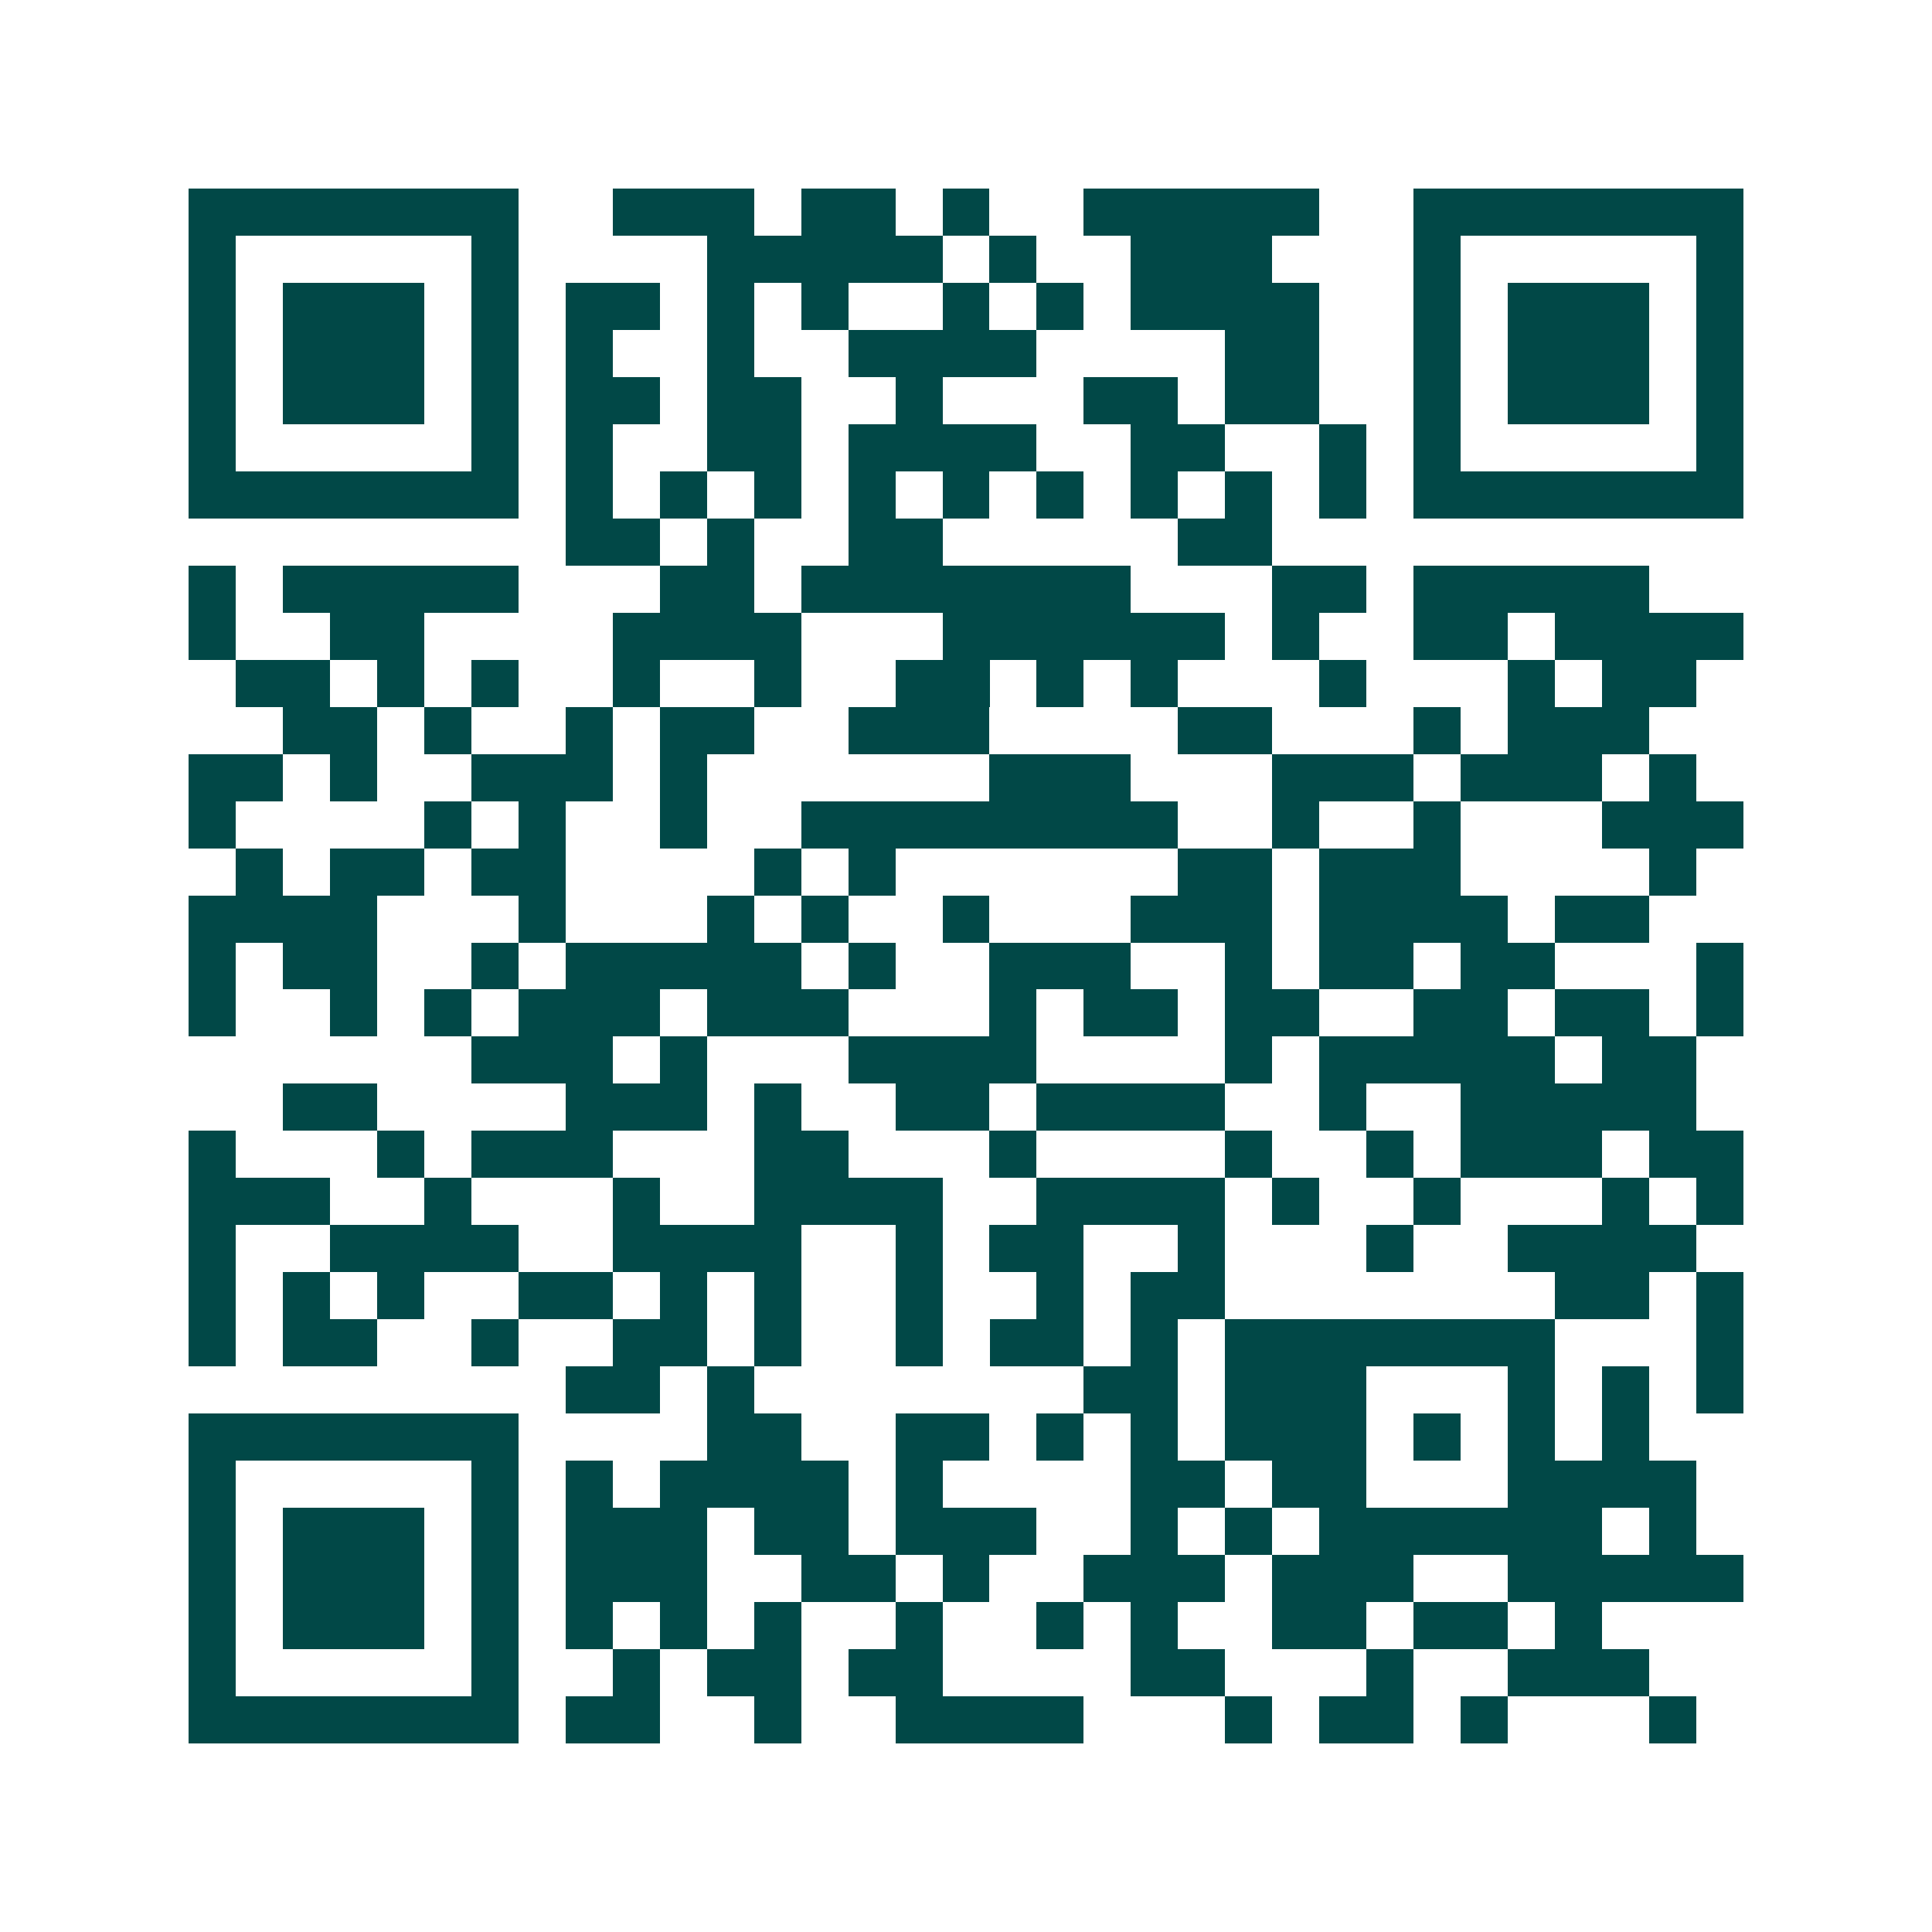 <svg xmlns="http://www.w3.org/2000/svg" width="200" height="200" viewBox="0 0 41 41" shape-rendering="crispEdges"><path fill="#ffffff" d="M0 0h41v41H0z"/><path stroke="#014847" d="M4 4.5h7m2 0h3m1 0h2m1 0h1m2 0h5m2 0h7M4 5.5h1m5 0h1m4 0h5m1 0h1m2 0h3m3 0h1m5 0h1M4 6.5h1m1 0h3m1 0h1m1 0h2m1 0h1m1 0h1m2 0h1m1 0h1m1 0h4m2 0h1m1 0h3m1 0h1M4 7.5h1m1 0h3m1 0h1m1 0h1m2 0h1m2 0h4m4 0h2m2 0h1m1 0h3m1 0h1M4 8.5h1m1 0h3m1 0h1m1 0h2m1 0h2m2 0h1m3 0h2m1 0h2m2 0h1m1 0h3m1 0h1M4 9.5h1m5 0h1m1 0h1m2 0h2m1 0h4m2 0h2m2 0h1m1 0h1m5 0h1M4 10.5h7m1 0h1m1 0h1m1 0h1m1 0h1m1 0h1m1 0h1m1 0h1m1 0h1m1 0h1m1 0h7M12 11.5h2m1 0h1m2 0h2m5 0h2M4 12.5h1m1 0h5m3 0h2m1 0h7m3 0h2m1 0h5M4 13.5h1m2 0h2m4 0h4m3 0h6m1 0h1m2 0h2m1 0h4M5 14.5h2m1 0h1m1 0h1m2 0h1m2 0h1m2 0h2m1 0h1m1 0h1m3 0h1m3 0h1m1 0h2M6 15.5h2m1 0h1m2 0h1m1 0h2m2 0h3m4 0h2m3 0h1m1 0h3M4 16.5h2m1 0h1m2 0h3m1 0h1m6 0h3m3 0h3m1 0h3m1 0h1M4 17.5h1m4 0h1m1 0h1m2 0h1m2 0h8m2 0h1m2 0h1m3 0h3M5 18.5h1m1 0h2m1 0h2m4 0h1m1 0h1m6 0h2m1 0h3m4 0h1M4 19.5h4m3 0h1m3 0h1m1 0h1m2 0h1m3 0h3m1 0h4m1 0h2M4 20.5h1m1 0h2m2 0h1m1 0h5m1 0h1m2 0h3m2 0h1m1 0h2m1 0h2m3 0h1M4 21.5h1m2 0h1m1 0h1m1 0h3m1 0h3m3 0h1m1 0h2m1 0h2m2 0h2m1 0h2m1 0h1M10 22.5h3m1 0h1m3 0h4m4 0h1m1 0h5m1 0h2M6 23.5h2m4 0h3m1 0h1m2 0h2m1 0h4m2 0h1m2 0h5M4 24.5h1m3 0h1m1 0h3m3 0h2m3 0h1m4 0h1m2 0h1m1 0h3m1 0h2M4 25.5h3m2 0h1m3 0h1m2 0h4m2 0h4m1 0h1m2 0h1m3 0h1m1 0h1M4 26.5h1m2 0h4m2 0h4m2 0h1m1 0h2m2 0h1m3 0h1m2 0h4M4 27.5h1m1 0h1m1 0h1m2 0h2m1 0h1m1 0h1m2 0h1m2 0h1m1 0h2m7 0h2m1 0h1M4 28.5h1m1 0h2m2 0h1m2 0h2m1 0h1m2 0h1m1 0h2m1 0h1m1 0h7m3 0h1M12 29.5h2m1 0h1m7 0h2m1 0h3m3 0h1m1 0h1m1 0h1M4 30.5h7m4 0h2m2 0h2m1 0h1m1 0h1m1 0h3m1 0h1m1 0h1m1 0h1M4 31.5h1m5 0h1m1 0h1m1 0h4m1 0h1m4 0h2m1 0h2m3 0h4M4 32.5h1m1 0h3m1 0h1m1 0h3m1 0h2m1 0h3m2 0h1m1 0h1m1 0h6m1 0h1M4 33.5h1m1 0h3m1 0h1m1 0h3m2 0h2m1 0h1m2 0h3m1 0h3m2 0h5M4 34.5h1m1 0h3m1 0h1m1 0h1m1 0h1m1 0h1m2 0h1m2 0h1m1 0h1m2 0h2m1 0h2m1 0h1M4 35.5h1m5 0h1m2 0h1m1 0h2m1 0h2m4 0h2m3 0h1m2 0h3M4 36.5h7m1 0h2m2 0h1m2 0h4m3 0h1m1 0h2m1 0h1m3 0h1"/></svg>
